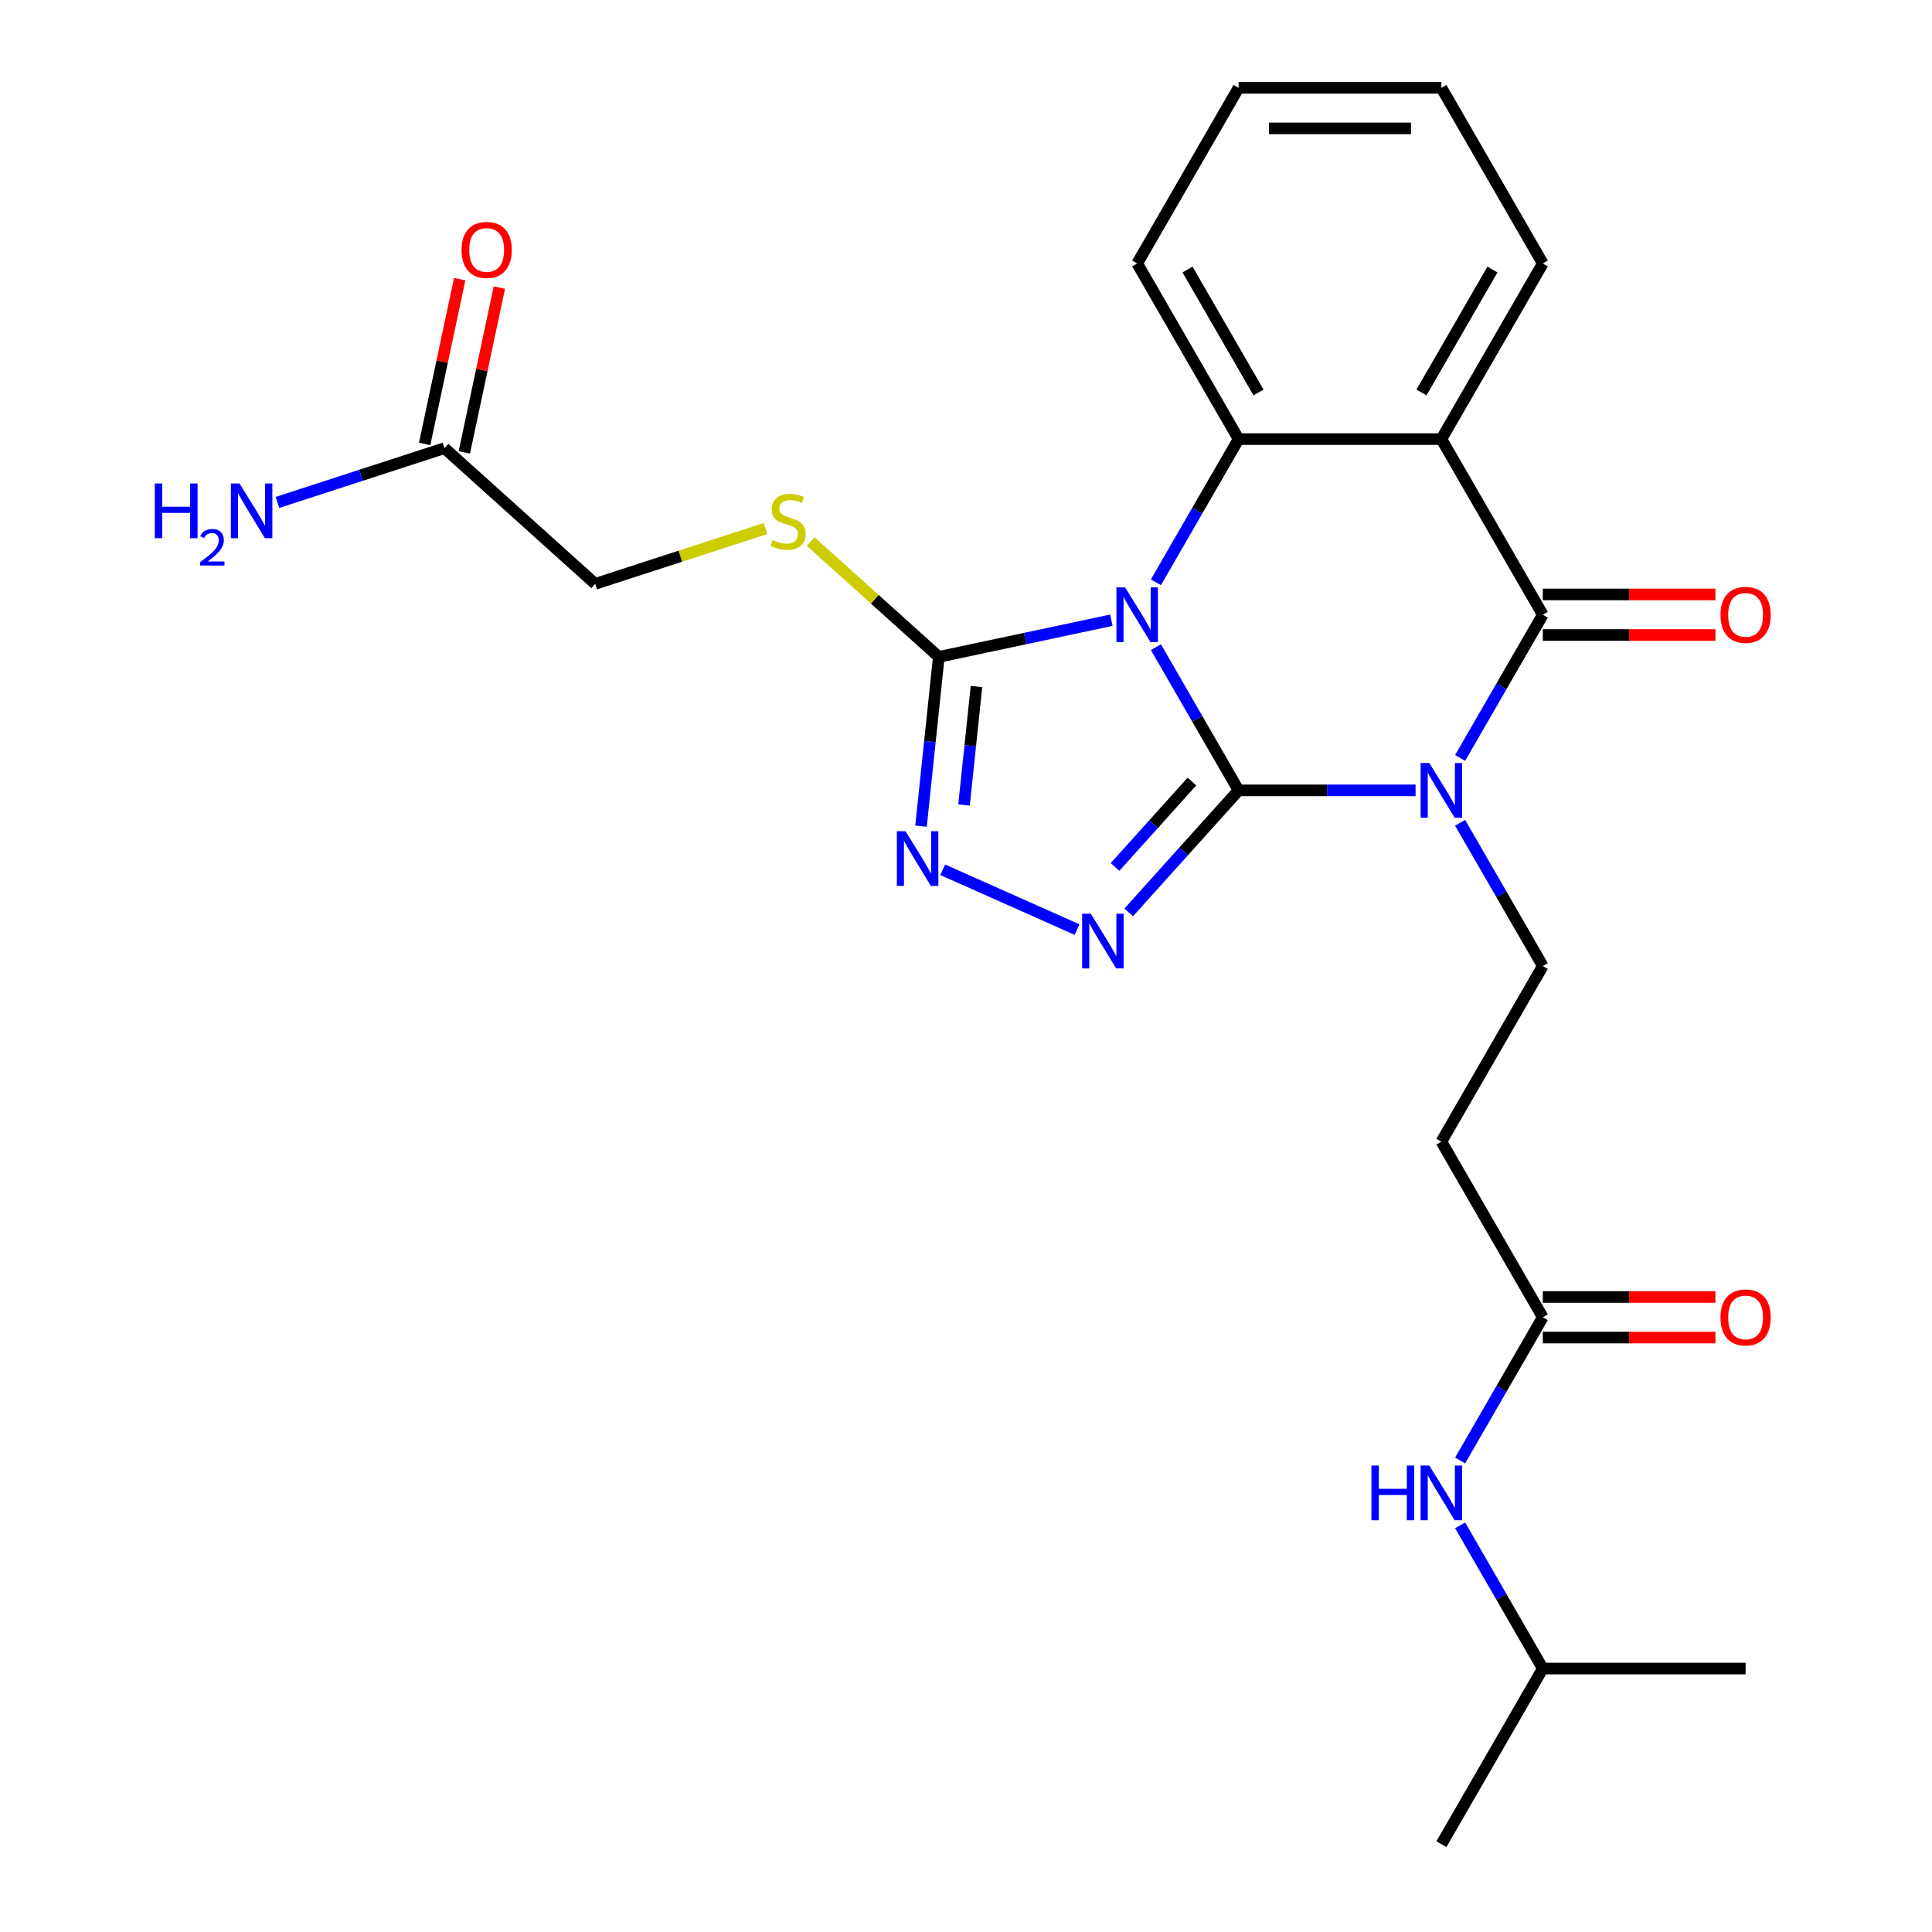 <?xml version='1.0' encoding='iso-8859-1'?>
<svg version='1.1' baseProfile='full'
              xmlns='http://www.w3.org/2000/svg'
                      xmlns:rdkit='http://www.rdkit.org/xml'
                      xmlns:xlink='http://www.w3.org/1999/xlink'
                  xml:space='preserve'
width='1000px' height='1000px' viewBox='0 0 1000 1000'>
<!-- END OF HEADER -->
<rect style='opacity:1.0;fill:#FFFFFF;stroke:none' width='1000' height='1000' x='0' y='0'> </rect>
<path class='bond-0' d='M 641.09,409.091 L 619.692,372.029' style='fill:none;fill-rule:evenodd;stroke:#000000;stroke-width:6px;stroke-linecap:butt;stroke-linejoin:miter;stroke-opacity:1' />
<path class='bond-0' d='M 619.692,372.029 L 598.294,334.966' style='fill:none;fill-rule:evenodd;stroke:#0000FF;stroke-width:6px;stroke-linecap:butt;stroke-linejoin:miter;stroke-opacity:1' />
<path class='bond-1' d='M 641.09,409.091 L 686.894,409.091' style='fill:none;fill-rule:evenodd;stroke:#000000;stroke-width:6px;stroke-linecap:butt;stroke-linejoin:miter;stroke-opacity:1' />
<path class='bond-1' d='M 686.894,409.091 L 732.699,409.091' style='fill:none;fill-rule:evenodd;stroke:#0000FF;stroke-width:6px;stroke-linecap:butt;stroke-linejoin:miter;stroke-opacity:1' />
<path class='bond-3' d='M 641.09,409.091 L 612.652,440.675' style='fill:none;fill-rule:evenodd;stroke:#000000;stroke-width:6px;stroke-linecap:butt;stroke-linejoin:miter;stroke-opacity:1' />
<path class='bond-3' d='M 612.652,440.675 L 584.214,472.258' style='fill:none;fill-rule:evenodd;stroke:#0000FF;stroke-width:6px;stroke-linecap:butt;stroke-linejoin:miter;stroke-opacity:1' />
<path class='bond-3' d='M 616.957,404.518 L 597.05,426.627' style='fill:none;fill-rule:evenodd;stroke:#000000;stroke-width:6px;stroke-linecap:butt;stroke-linejoin:miter;stroke-opacity:1' />
<path class='bond-3' d='M 597.05,426.627 L 577.143,448.735' style='fill:none;fill-rule:evenodd;stroke:#0000FF;stroke-width:6px;stroke-linecap:butt;stroke-linejoin:miter;stroke-opacity:1' />
<path class='bond-5' d='M 598.294,301.397 L 619.692,264.335' style='fill:none;fill-rule:evenodd;stroke:#0000FF;stroke-width:6px;stroke-linecap:butt;stroke-linejoin:miter;stroke-opacity:1' />
<path class='bond-5' d='M 619.692,264.335 L 641.09,227.273' style='fill:none;fill-rule:evenodd;stroke:#000000;stroke-width:6px;stroke-linecap:butt;stroke-linejoin:miter;stroke-opacity:1' />
<path class='bond-6' d='M 575.24,321.022 L 530.582,330.515' style='fill:none;fill-rule:evenodd;stroke:#0000FF;stroke-width:6px;stroke-linecap:butt;stroke-linejoin:miter;stroke-opacity:1' />
<path class='bond-6' d='M 530.582,330.515 L 485.925,340.007' style='fill:none;fill-rule:evenodd;stroke:#000000;stroke-width:6px;stroke-linecap:butt;stroke-linejoin:miter;stroke-opacity:1' />
<path class='bond-2' d='M 755.753,392.307 L 777.151,355.244' style='fill:none;fill-rule:evenodd;stroke:#0000FF;stroke-width:6px;stroke-linecap:butt;stroke-linejoin:miter;stroke-opacity:1' />
<path class='bond-2' d='M 777.151,355.244 L 798.549,318.182' style='fill:none;fill-rule:evenodd;stroke:#000000;stroke-width:6px;stroke-linecap:butt;stroke-linejoin:miter;stroke-opacity:1' />
<path class='bond-8' d='M 755.753,425.875 L 777.151,462.938' style='fill:none;fill-rule:evenodd;stroke:#0000FF;stroke-width:6px;stroke-linecap:butt;stroke-linejoin:miter;stroke-opacity:1' />
<path class='bond-8' d='M 777.151,462.938 L 798.549,500' style='fill:none;fill-rule:evenodd;stroke:#000000;stroke-width:6px;stroke-linecap:butt;stroke-linejoin:miter;stroke-opacity:1' />
<path class='bond-4' d='M 798.549,318.182 L 746.063,227.273' style='fill:none;fill-rule:evenodd;stroke:#000000;stroke-width:6px;stroke-linecap:butt;stroke-linejoin:miter;stroke-opacity:1' />
<path class='bond-12' d='M 798.549,328.679 L 843.224,328.679' style='fill:none;fill-rule:evenodd;stroke:#000000;stroke-width:6px;stroke-linecap:butt;stroke-linejoin:miter;stroke-opacity:1' />
<path class='bond-12' d='M 843.224,328.679 L 887.898,328.679' style='fill:none;fill-rule:evenodd;stroke:#FF0000;stroke-width:6px;stroke-linecap:butt;stroke-linejoin:miter;stroke-opacity:1' />
<path class='bond-12' d='M 798.549,307.685 L 843.224,307.685' style='fill:none;fill-rule:evenodd;stroke:#000000;stroke-width:6px;stroke-linecap:butt;stroke-linejoin:miter;stroke-opacity:1' />
<path class='bond-12' d='M 843.224,307.685 L 887.898,307.685' style='fill:none;fill-rule:evenodd;stroke:#FF0000;stroke-width:6px;stroke-linecap:butt;stroke-linejoin:miter;stroke-opacity:1' />
<path class='bond-7' d='M 557.485,481.151 L 487.951,450.192' style='fill:none;fill-rule:evenodd;stroke:#0000FF;stroke-width:6px;stroke-linecap:butt;stroke-linejoin:miter;stroke-opacity:1' />
<path class='bond-19' d='M 746.063,227.273 L 798.549,136.364' style='fill:none;fill-rule:evenodd;stroke:#000000;stroke-width:6px;stroke-linecap:butt;stroke-linejoin:miter;stroke-opacity:1' />
<path class='bond-19' d='M 735.754,203.139 L 772.495,139.503' style='fill:none;fill-rule:evenodd;stroke:#000000;stroke-width:6px;stroke-linecap:butt;stroke-linejoin:miter;stroke-opacity:1' />
<path class='bond-27' d='M 746.063,227.273 L 641.09,227.273' style='fill:none;fill-rule:evenodd;stroke:#000000;stroke-width:6px;stroke-linecap:butt;stroke-linejoin:miter;stroke-opacity:1' />
<path class='bond-20' d='M 641.09,227.273 L 588.604,136.364' style='fill:none;fill-rule:evenodd;stroke:#000000;stroke-width:6px;stroke-linecap:butt;stroke-linejoin:miter;stroke-opacity:1' />
<path class='bond-20' d='M 651.399,203.139 L 614.659,139.503' style='fill:none;fill-rule:evenodd;stroke:#000000;stroke-width:6px;stroke-linecap:butt;stroke-linejoin:miter;stroke-opacity:1' />
<path class='bond-9' d='M 485.925,340.007 L 452.772,310.156' style='fill:none;fill-rule:evenodd;stroke:#000000;stroke-width:6px;stroke-linecap:butt;stroke-linejoin:miter;stroke-opacity:1' />
<path class='bond-9' d='M 452.772,310.156 L 419.619,280.305' style='fill:none;fill-rule:evenodd;stroke:#CCCC00;stroke-width:6px;stroke-linecap:butt;stroke-linejoin:miter;stroke-opacity:1' />
<path class='bond-26' d='M 485.925,340.007 L 481.321,383.814' style='fill:none;fill-rule:evenodd;stroke:#000000;stroke-width:6px;stroke-linecap:butt;stroke-linejoin:miter;stroke-opacity:1' />
<path class='bond-26' d='M 481.321,383.814 L 476.716,427.62' style='fill:none;fill-rule:evenodd;stroke:#0000FF;stroke-width:6px;stroke-linecap:butt;stroke-linejoin:miter;stroke-opacity:1' />
<path class='bond-26' d='M 505.423,355.343 L 502.2,386.008' style='fill:none;fill-rule:evenodd;stroke:#000000;stroke-width:6px;stroke-linecap:butt;stroke-linejoin:miter;stroke-opacity:1' />
<path class='bond-26' d='M 502.2,386.008 L 498.977,416.673' style='fill:none;fill-rule:evenodd;stroke:#0000FF;stroke-width:6px;stroke-linecap:butt;stroke-linejoin:miter;stroke-opacity:1' />
<path class='bond-11' d='M 798.549,500 L 746.063,590.909' style='fill:none;fill-rule:evenodd;stroke:#000000;stroke-width:6px;stroke-linecap:butt;stroke-linejoin:miter;stroke-opacity:1' />
<path class='bond-17' d='M 396.211,273.569 L 352.145,287.887' style='fill:none;fill-rule:evenodd;stroke:#CCCC00;stroke-width:6px;stroke-linecap:butt;stroke-linejoin:miter;stroke-opacity:1' />
<path class='bond-17' d='M 352.145,287.887 L 308.08,302.205' style='fill:none;fill-rule:evenodd;stroke:#000000;stroke-width:6px;stroke-linecap:butt;stroke-linejoin:miter;stroke-opacity:1' />
<path class='bond-10' d='M 798.549,681.818 L 746.063,590.909' style='fill:none;fill-rule:evenodd;stroke:#000000;stroke-width:6px;stroke-linecap:butt;stroke-linejoin:miter;stroke-opacity:1' />
<path class='bond-14' d='M 798.549,681.818 L 777.151,718.881' style='fill:none;fill-rule:evenodd;stroke:#000000;stroke-width:6px;stroke-linecap:butt;stroke-linejoin:miter;stroke-opacity:1' />
<path class='bond-14' d='M 777.151,718.881 L 755.753,755.943' style='fill:none;fill-rule:evenodd;stroke:#0000FF;stroke-width:6px;stroke-linecap:butt;stroke-linejoin:miter;stroke-opacity:1' />
<path class='bond-15' d='M 798.549,692.315 L 843.224,692.315' style='fill:none;fill-rule:evenodd;stroke:#000000;stroke-width:6px;stroke-linecap:butt;stroke-linejoin:miter;stroke-opacity:1' />
<path class='bond-15' d='M 843.224,692.315 L 887.898,692.315' style='fill:none;fill-rule:evenodd;stroke:#FF0000;stroke-width:6px;stroke-linecap:butt;stroke-linejoin:miter;stroke-opacity:1' />
<path class='bond-15' d='M 798.549,671.321 L 843.224,671.321' style='fill:none;fill-rule:evenodd;stroke:#000000;stroke-width:6px;stroke-linecap:butt;stroke-linejoin:miter;stroke-opacity:1' />
<path class='bond-15' d='M 843.224,671.321 L 887.898,671.321' style='fill:none;fill-rule:evenodd;stroke:#FF0000;stroke-width:6px;stroke-linecap:butt;stroke-linejoin:miter;stroke-opacity:1' />
<path class='bond-13' d='M 230.07,231.964 L 308.08,302.205' style='fill:none;fill-rule:evenodd;stroke:#000000;stroke-width:6px;stroke-linecap:butt;stroke-linejoin:miter;stroke-opacity:1' />
<path class='bond-16' d='M 240.338,234.147 L 249.403,191.499' style='fill:none;fill-rule:evenodd;stroke:#000000;stroke-width:6px;stroke-linecap:butt;stroke-linejoin:miter;stroke-opacity:1' />
<path class='bond-16' d='M 249.403,191.499 L 258.468,148.852' style='fill:none;fill-rule:evenodd;stroke:#FF0000;stroke-width:6px;stroke-linecap:butt;stroke-linejoin:miter;stroke-opacity:1' />
<path class='bond-16' d='M 219.802,229.782 L 228.867,187.134' style='fill:none;fill-rule:evenodd;stroke:#000000;stroke-width:6px;stroke-linecap:butt;stroke-linejoin:miter;stroke-opacity:1' />
<path class='bond-16' d='M 228.867,187.134 L 237.932,144.487' style='fill:none;fill-rule:evenodd;stroke:#FF0000;stroke-width:6px;stroke-linecap:butt;stroke-linejoin:miter;stroke-opacity:1' />
<path class='bond-18' d='M 230.07,231.964 L 186.835,246.012' style='fill:none;fill-rule:evenodd;stroke:#000000;stroke-width:6px;stroke-linecap:butt;stroke-linejoin:miter;stroke-opacity:1' />
<path class='bond-18' d='M 186.835,246.012 L 143.599,260.06' style='fill:none;fill-rule:evenodd;stroke:#0000FF;stroke-width:6px;stroke-linecap:butt;stroke-linejoin:miter;stroke-opacity:1' />
<path class='bond-21' d='M 755.753,789.512 L 777.151,826.574' style='fill:none;fill-rule:evenodd;stroke:#0000FF;stroke-width:6px;stroke-linecap:butt;stroke-linejoin:miter;stroke-opacity:1' />
<path class='bond-21' d='M 777.151,826.574 L 798.549,863.636' style='fill:none;fill-rule:evenodd;stroke:#000000;stroke-width:6px;stroke-linecap:butt;stroke-linejoin:miter;stroke-opacity:1' />
<path class='bond-22' d='M 798.549,136.364 L 746.063,45.455' style='fill:none;fill-rule:evenodd;stroke:#000000;stroke-width:6px;stroke-linecap:butt;stroke-linejoin:miter;stroke-opacity:1' />
<path class='bond-25' d='M 588.604,136.364 L 641.09,45.455' style='fill:none;fill-rule:evenodd;stroke:#000000;stroke-width:6px;stroke-linecap:butt;stroke-linejoin:miter;stroke-opacity:1' />
<path class='bond-23' d='M 798.549,863.636 L 746.063,954.545' style='fill:none;fill-rule:evenodd;stroke:#000000;stroke-width:6px;stroke-linecap:butt;stroke-linejoin:miter;stroke-opacity:1' />
<path class='bond-24' d='M 798.549,863.636 L 903.522,863.636' style='fill:none;fill-rule:evenodd;stroke:#000000;stroke-width:6px;stroke-linecap:butt;stroke-linejoin:miter;stroke-opacity:1' />
<path class='bond-28' d='M 746.063,45.455 L 641.09,45.455' style='fill:none;fill-rule:evenodd;stroke:#000000;stroke-width:6px;stroke-linecap:butt;stroke-linejoin:miter;stroke-opacity:1' />
<path class='bond-28' d='M 730.317,66.449 L 656.836,66.449' style='fill:none;fill-rule:evenodd;stroke:#000000;stroke-width:6px;stroke-linecap:butt;stroke-linejoin:miter;stroke-opacity:1' />
<path  class='atom-1' d='M 582.344 304.022
L 591.624 319.022
Q 592.544 320.502, 594.024 323.182
Q 595.504 325.862, 595.584 326.022
L 595.584 304.022
L 599.344 304.022
L 599.344 332.342
L 595.464 332.342
L 585.504 315.942
Q 584.344 314.022, 583.104 311.822
Q 581.904 309.622, 581.544 308.942
L 581.544 332.342
L 577.864 332.342
L 577.864 304.022
L 582.344 304.022
' fill='#0000FF'/>
<path  class='atom-2' d='M 739.803 394.931
L 749.083 409.931
Q 750.003 411.411, 751.483 414.091
Q 752.963 416.771, 753.043 416.931
L 753.043 394.931
L 756.803 394.931
L 756.803 423.251
L 752.923 423.251
L 742.963 406.851
Q 741.803 404.931, 740.563 402.731
Q 739.363 400.531, 739.003 399.851
L 739.003 423.251
L 735.323 423.251
L 735.323 394.931
L 739.803 394.931
' fill='#0000FF'/>
<path  class='atom-4' d='M 564.59 472.941
L 573.87 487.941
Q 574.79 489.421, 576.27 492.101
Q 577.75 494.781, 577.83 494.941
L 577.83 472.941
L 581.59 472.941
L 581.59 501.261
L 577.71 501.261
L 567.75 484.861
Q 566.59 482.941, 565.35 480.741
Q 564.15 478.541, 563.79 477.861
L 563.79 501.261
L 560.11 501.261
L 560.11 472.941
L 564.59 472.941
' fill='#0000FF'/>
<path  class='atom-8' d='M 468.692 430.245
L 477.972 445.245
Q 478.892 446.725, 480.372 449.405
Q 481.852 452.085, 481.932 452.245
L 481.932 430.245
L 485.692 430.245
L 485.692 458.565
L 481.812 458.565
L 471.852 442.165
Q 470.692 440.245, 469.452 438.045
Q 468.252 435.845, 467.892 435.165
L 467.892 458.565
L 464.212 458.565
L 464.212 430.245
L 468.692 430.245
' fill='#0000FF'/>
<path  class='atom-10' d='M 399.915 279.486
Q 400.235 279.606, 401.555 280.166
Q 402.875 280.726, 404.315 281.086
Q 405.795 281.406, 407.235 281.406
Q 409.915 281.406, 411.475 280.126
Q 413.035 278.806, 413.035 276.526
Q 413.035 274.966, 412.235 274.006
Q 411.475 273.046, 410.275 272.526
Q 409.075 272.006, 407.075 271.406
Q 404.555 270.646, 403.035 269.926
Q 401.555 269.206, 400.475 267.686
Q 399.435 266.166, 399.435 263.606
Q 399.435 260.046, 401.835 257.846
Q 404.275 255.646, 409.075 255.646
Q 412.355 255.646, 416.075 257.206
L 415.155 260.286
Q 411.755 258.886, 409.195 258.886
Q 406.435 258.886, 404.915 260.046
Q 403.395 261.166, 403.435 263.126
Q 403.435 264.646, 404.195 265.566
Q 404.995 266.486, 406.115 267.006
Q 407.275 267.526, 409.195 268.126
Q 411.755 268.926, 413.275 269.726
Q 414.795 270.526, 415.875 272.166
Q 416.995 273.766, 416.995 276.526
Q 416.995 280.446, 414.355 282.566
Q 411.755 284.646, 407.395 284.646
Q 404.875 284.646, 402.955 284.086
Q 401.075 283.566, 398.835 282.646
L 399.915 279.486
' fill='#CCCC00'/>
<path  class='atom-13' d='M 890.522 318.262
Q 890.522 311.462, 893.882 307.662
Q 897.242 303.862, 903.522 303.862
Q 909.802 303.862, 913.162 307.662
Q 916.522 311.462, 916.522 318.262
Q 916.522 325.142, 913.122 329.062
Q 909.722 332.942, 903.522 332.942
Q 897.282 332.942, 893.882 329.062
Q 890.522 325.182, 890.522 318.262
M 903.522 329.742
Q 907.842 329.742, 910.162 326.862
Q 912.522 323.942, 912.522 318.262
Q 912.522 312.702, 910.162 309.902
Q 907.842 307.062, 903.522 307.062
Q 899.202 307.062, 896.842 309.862
Q 894.522 312.662, 894.522 318.262
Q 894.522 323.982, 896.842 326.862
Q 899.202 329.742, 903.522 329.742
' fill='#FF0000'/>
<path  class='atom-15' d='M 709.843 758.567
L 713.683 758.567
L 713.683 770.607
L 728.163 770.607
L 728.163 758.567
L 732.003 758.567
L 732.003 786.887
L 728.163 786.887
L 728.163 773.807
L 713.683 773.807
L 713.683 786.887
L 709.843 786.887
L 709.843 758.567
' fill='#0000FF'/>
<path  class='atom-15' d='M 739.803 758.567
L 749.083 773.567
Q 750.003 775.047, 751.483 777.727
Q 752.963 780.407, 753.043 780.567
L 753.043 758.567
L 756.803 758.567
L 756.803 786.887
L 752.923 786.887
L 742.963 770.487
Q 741.803 768.567, 740.563 766.367
Q 739.363 764.167, 739.003 763.487
L 739.003 786.887
L 735.323 786.887
L 735.323 758.567
L 739.803 758.567
' fill='#0000FF'/>
<path  class='atom-16' d='M 890.522 681.898
Q 890.522 675.098, 893.882 671.298
Q 897.242 667.498, 903.522 667.498
Q 909.802 667.498, 913.162 671.298
Q 916.522 675.098, 916.522 681.898
Q 916.522 688.778, 913.122 692.698
Q 909.722 696.578, 903.522 696.578
Q 897.282 696.578, 893.882 692.698
Q 890.522 688.818, 890.522 681.898
M 903.522 693.378
Q 907.842 693.378, 910.162 690.498
Q 912.522 687.578, 912.522 681.898
Q 912.522 676.338, 910.162 673.538
Q 907.842 670.698, 903.522 670.698
Q 899.202 670.698, 896.842 673.498
Q 894.522 676.298, 894.522 681.898
Q 894.522 687.618, 896.842 690.498
Q 899.202 693.378, 903.522 693.378
' fill='#FF0000'/>
<path  class='atom-17' d='M 238.895 129.365
Q 238.895 122.565, 242.255 118.765
Q 245.615 114.965, 251.895 114.965
Q 258.175 114.965, 261.535 118.765
Q 264.895 122.565, 264.895 129.365
Q 264.895 136.245, 261.495 140.165
Q 258.095 144.045, 251.895 144.045
Q 245.655 144.045, 242.255 140.165
Q 238.895 136.285, 238.895 129.365
M 251.895 140.845
Q 256.215 140.845, 258.535 137.965
Q 260.895 135.045, 260.895 129.365
Q 260.895 123.805, 258.535 121.005
Q 256.215 118.165, 251.895 118.165
Q 247.575 118.165, 245.215 120.965
Q 242.895 123.765, 242.895 129.365
Q 242.895 135.085, 245.215 137.965
Q 247.575 140.845, 251.895 140.845
' fill='#FF0000'/>
<path  class='atom-19' d='M 80.102 250.243
L 83.942 250.243
L 83.942 262.283
L 98.422 262.283
L 98.422 250.243
L 102.262 250.243
L 102.262 278.563
L 98.422 278.563
L 98.422 265.483
L 83.942 265.483
L 83.942 278.563
L 80.102 278.563
L 80.102 250.243
' fill='#0000FF'/>
<path  class='atom-19' d='M 103.635 277.569
Q 104.321 275.8, 105.958 274.823
Q 107.595 273.82, 109.865 273.82
Q 112.69 273.82, 114.274 275.351
Q 115.858 276.883, 115.858 279.602
Q 115.858 282.374, 113.799 284.961
Q 111.766 287.548, 107.542 290.611
L 116.175 290.611
L 116.175 292.723
L 103.582 292.723
L 103.582 290.954
Q 107.067 288.472, 109.126 286.624
Q 111.212 284.776, 112.215 283.113
Q 113.218 281.45, 113.218 279.734
Q 113.218 277.939, 112.321 276.935
Q 111.423 275.932, 109.865 275.932
Q 108.361 275.932, 107.357 276.539
Q 106.354 277.147, 105.641 278.493
L 103.635 277.569
' fill='#0000FF'/>
<path  class='atom-19' d='M 123.975 250.243
L 133.255 265.243
Q 134.175 266.723, 135.655 269.403
Q 137.135 272.083, 137.215 272.243
L 137.215 250.243
L 140.975 250.243
L 140.975 278.563
L 137.095 278.563
L 127.135 262.163
Q 125.975 260.243, 124.735 258.043
Q 123.535 255.843, 123.175 255.163
L 123.175 278.563
L 119.495 278.563
L 119.495 250.243
L 123.975 250.243
' fill='#0000FF'/>
</svg>
